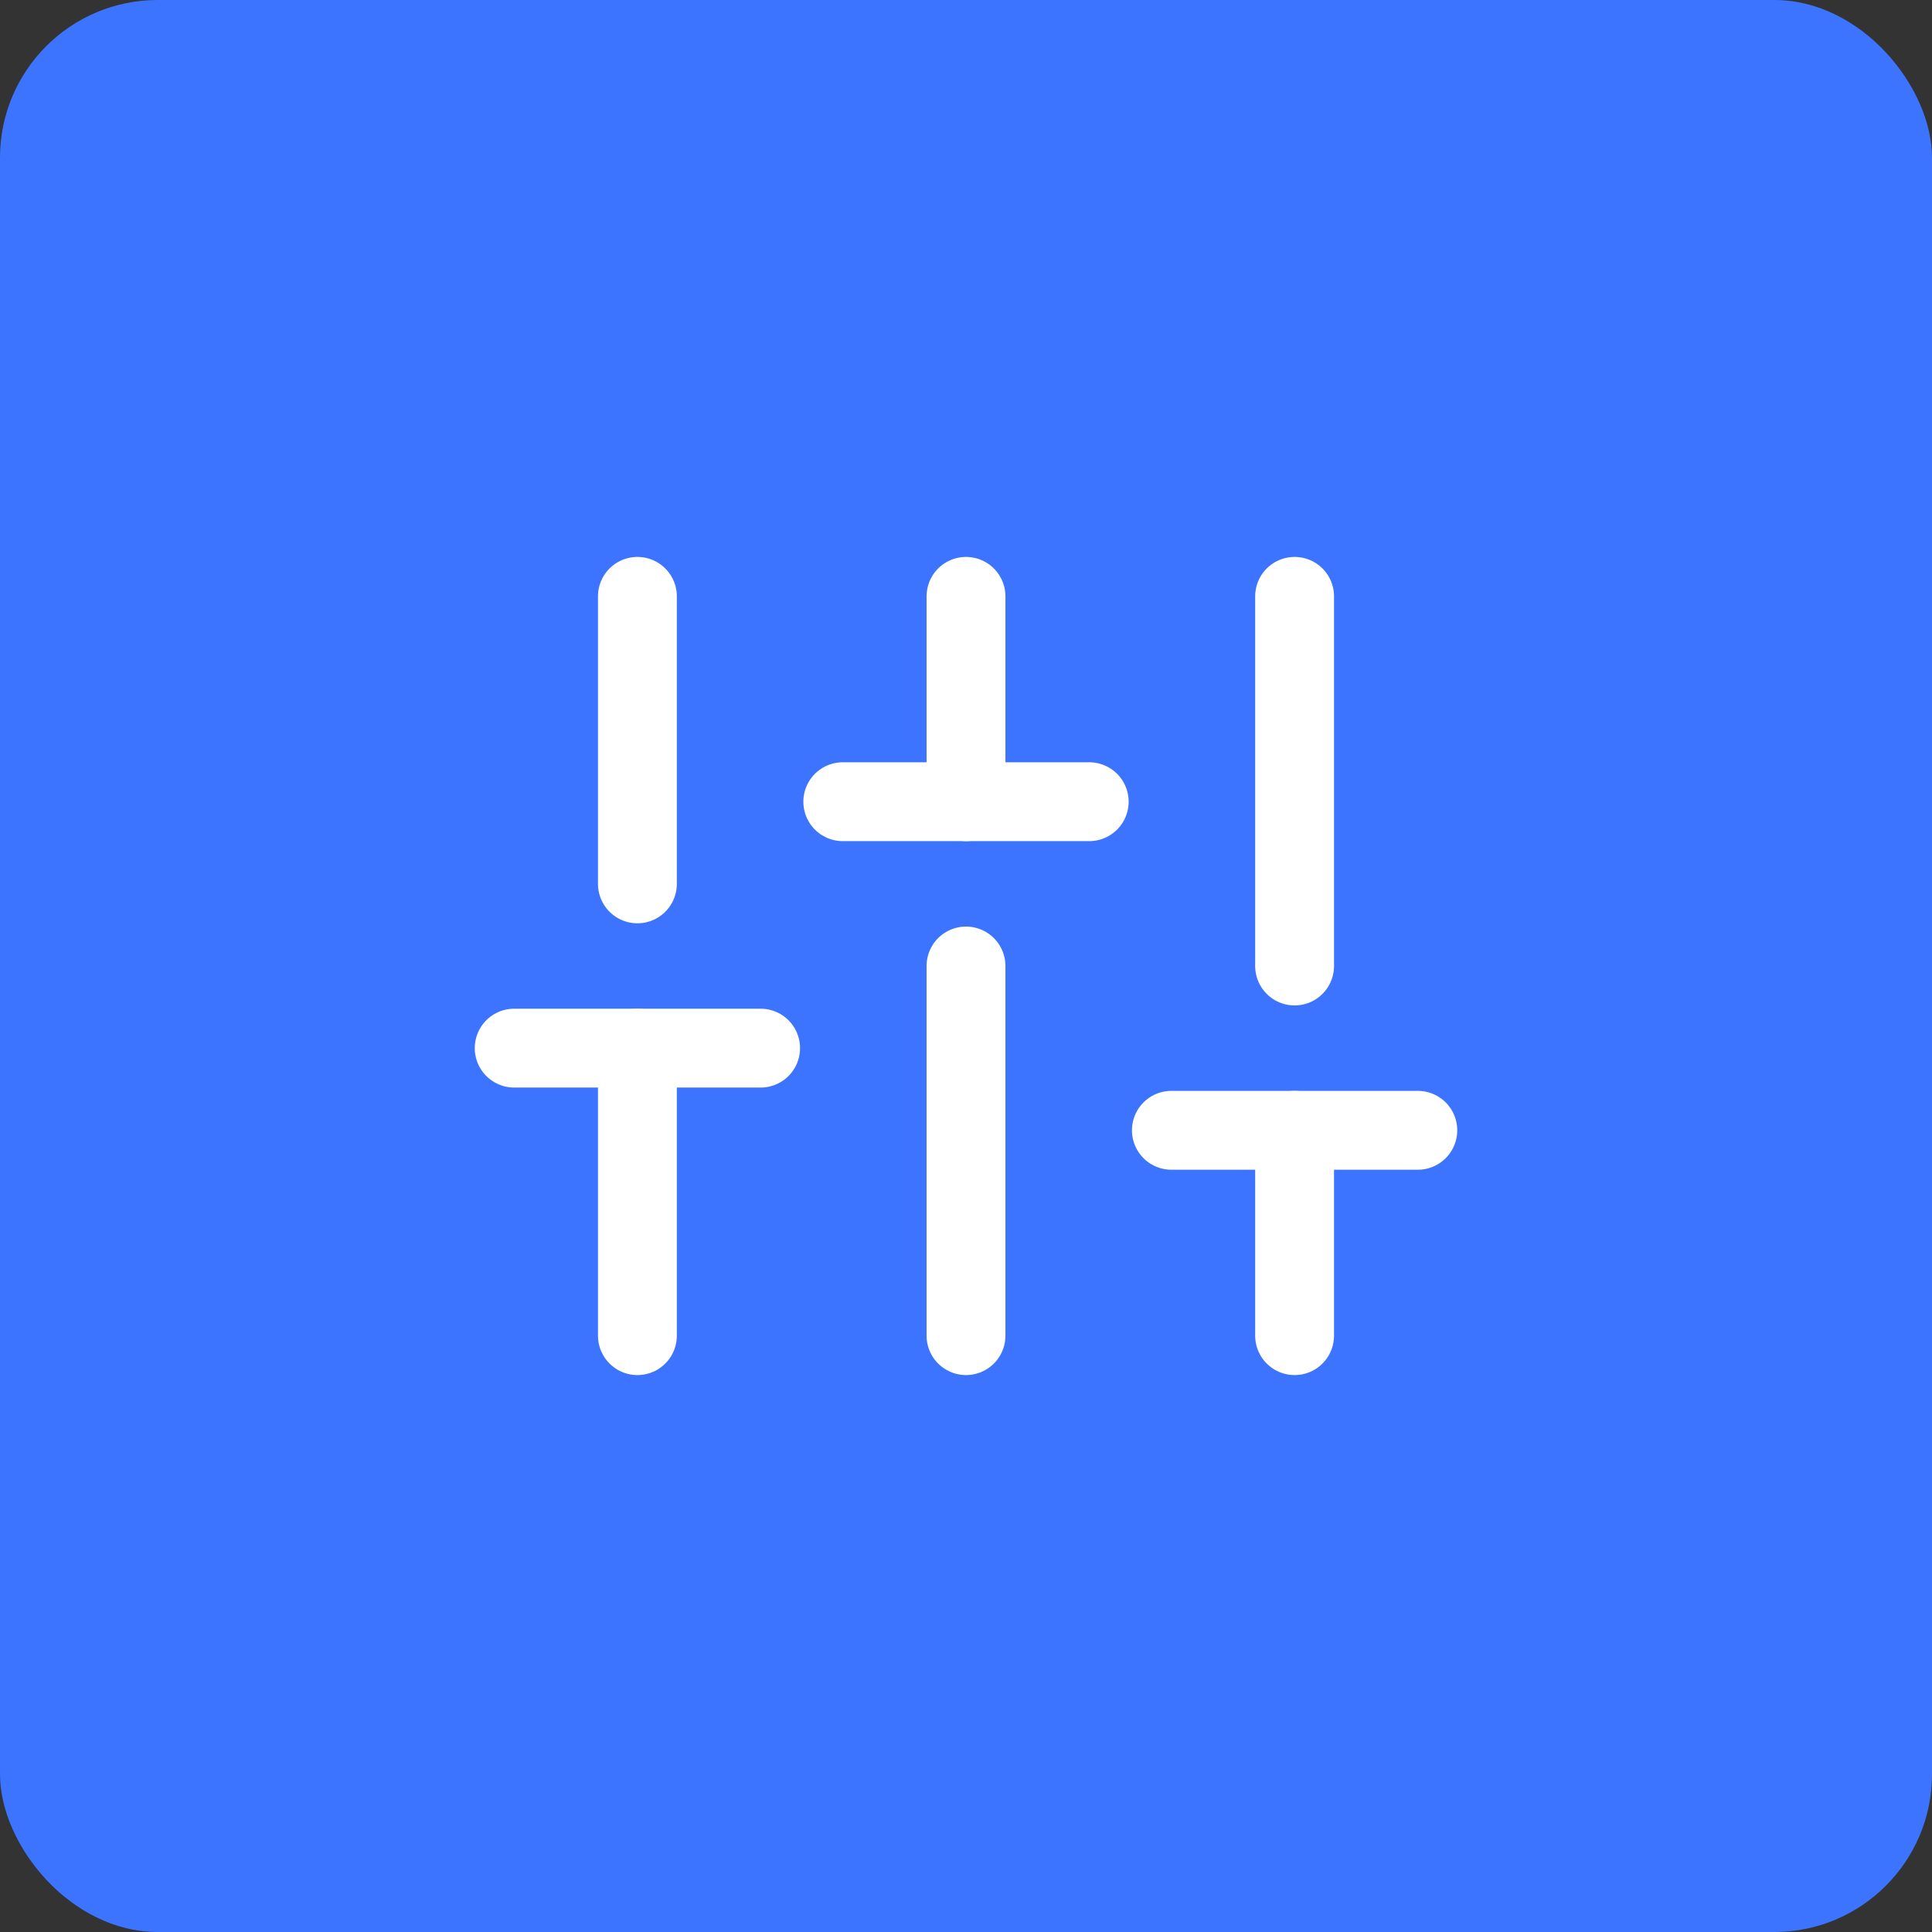 <?xml version="1.0" encoding="UTF-8"?> <svg xmlns="http://www.w3.org/2000/svg" width="49" height="49" viewBox="0 0 49 49" fill="none"><rect x="0" y="0" width="49" height="49" fill="#333333" stroke="none"/><rect width="49" height="49" rx="4" fill="#3D74FF"></rect><path d="M16.166 33.875V26.583" stroke="white" stroke-width="2" stroke-linecap="round" stroke-linejoin="round"></path><path d="M16.166 22.417V15.125" stroke="white" stroke-width="2" stroke-linecap="round" stroke-linejoin="round"></path><path d="M24.5 33.875V24.5" stroke="white" stroke-width="2" stroke-linecap="round" stroke-linejoin="round"></path><path d="M24.5 20.333V15.125" stroke="white" stroke-width="2" stroke-linecap="round" stroke-linejoin="round"></path><path d="M32.834 33.875V28.667" stroke="white" stroke-width="2" stroke-linecap="round" stroke-linejoin="round"></path><path d="M32.834 24.5V15.125" stroke="white" stroke-width="2" stroke-linecap="round" stroke-linejoin="round"></path><path d="M13.041 26.583H19.291" stroke="white" stroke-width="2" stroke-linecap="round" stroke-linejoin="round"></path><path d="M21.375 20.333H27.625" stroke="white" stroke-width="2" stroke-linecap="round" stroke-linejoin="round"></path><path d="M29.709 28.667H35.959" stroke="white" stroke-width="2" stroke-linecap="round" stroke-linejoin="round"></path></svg> 